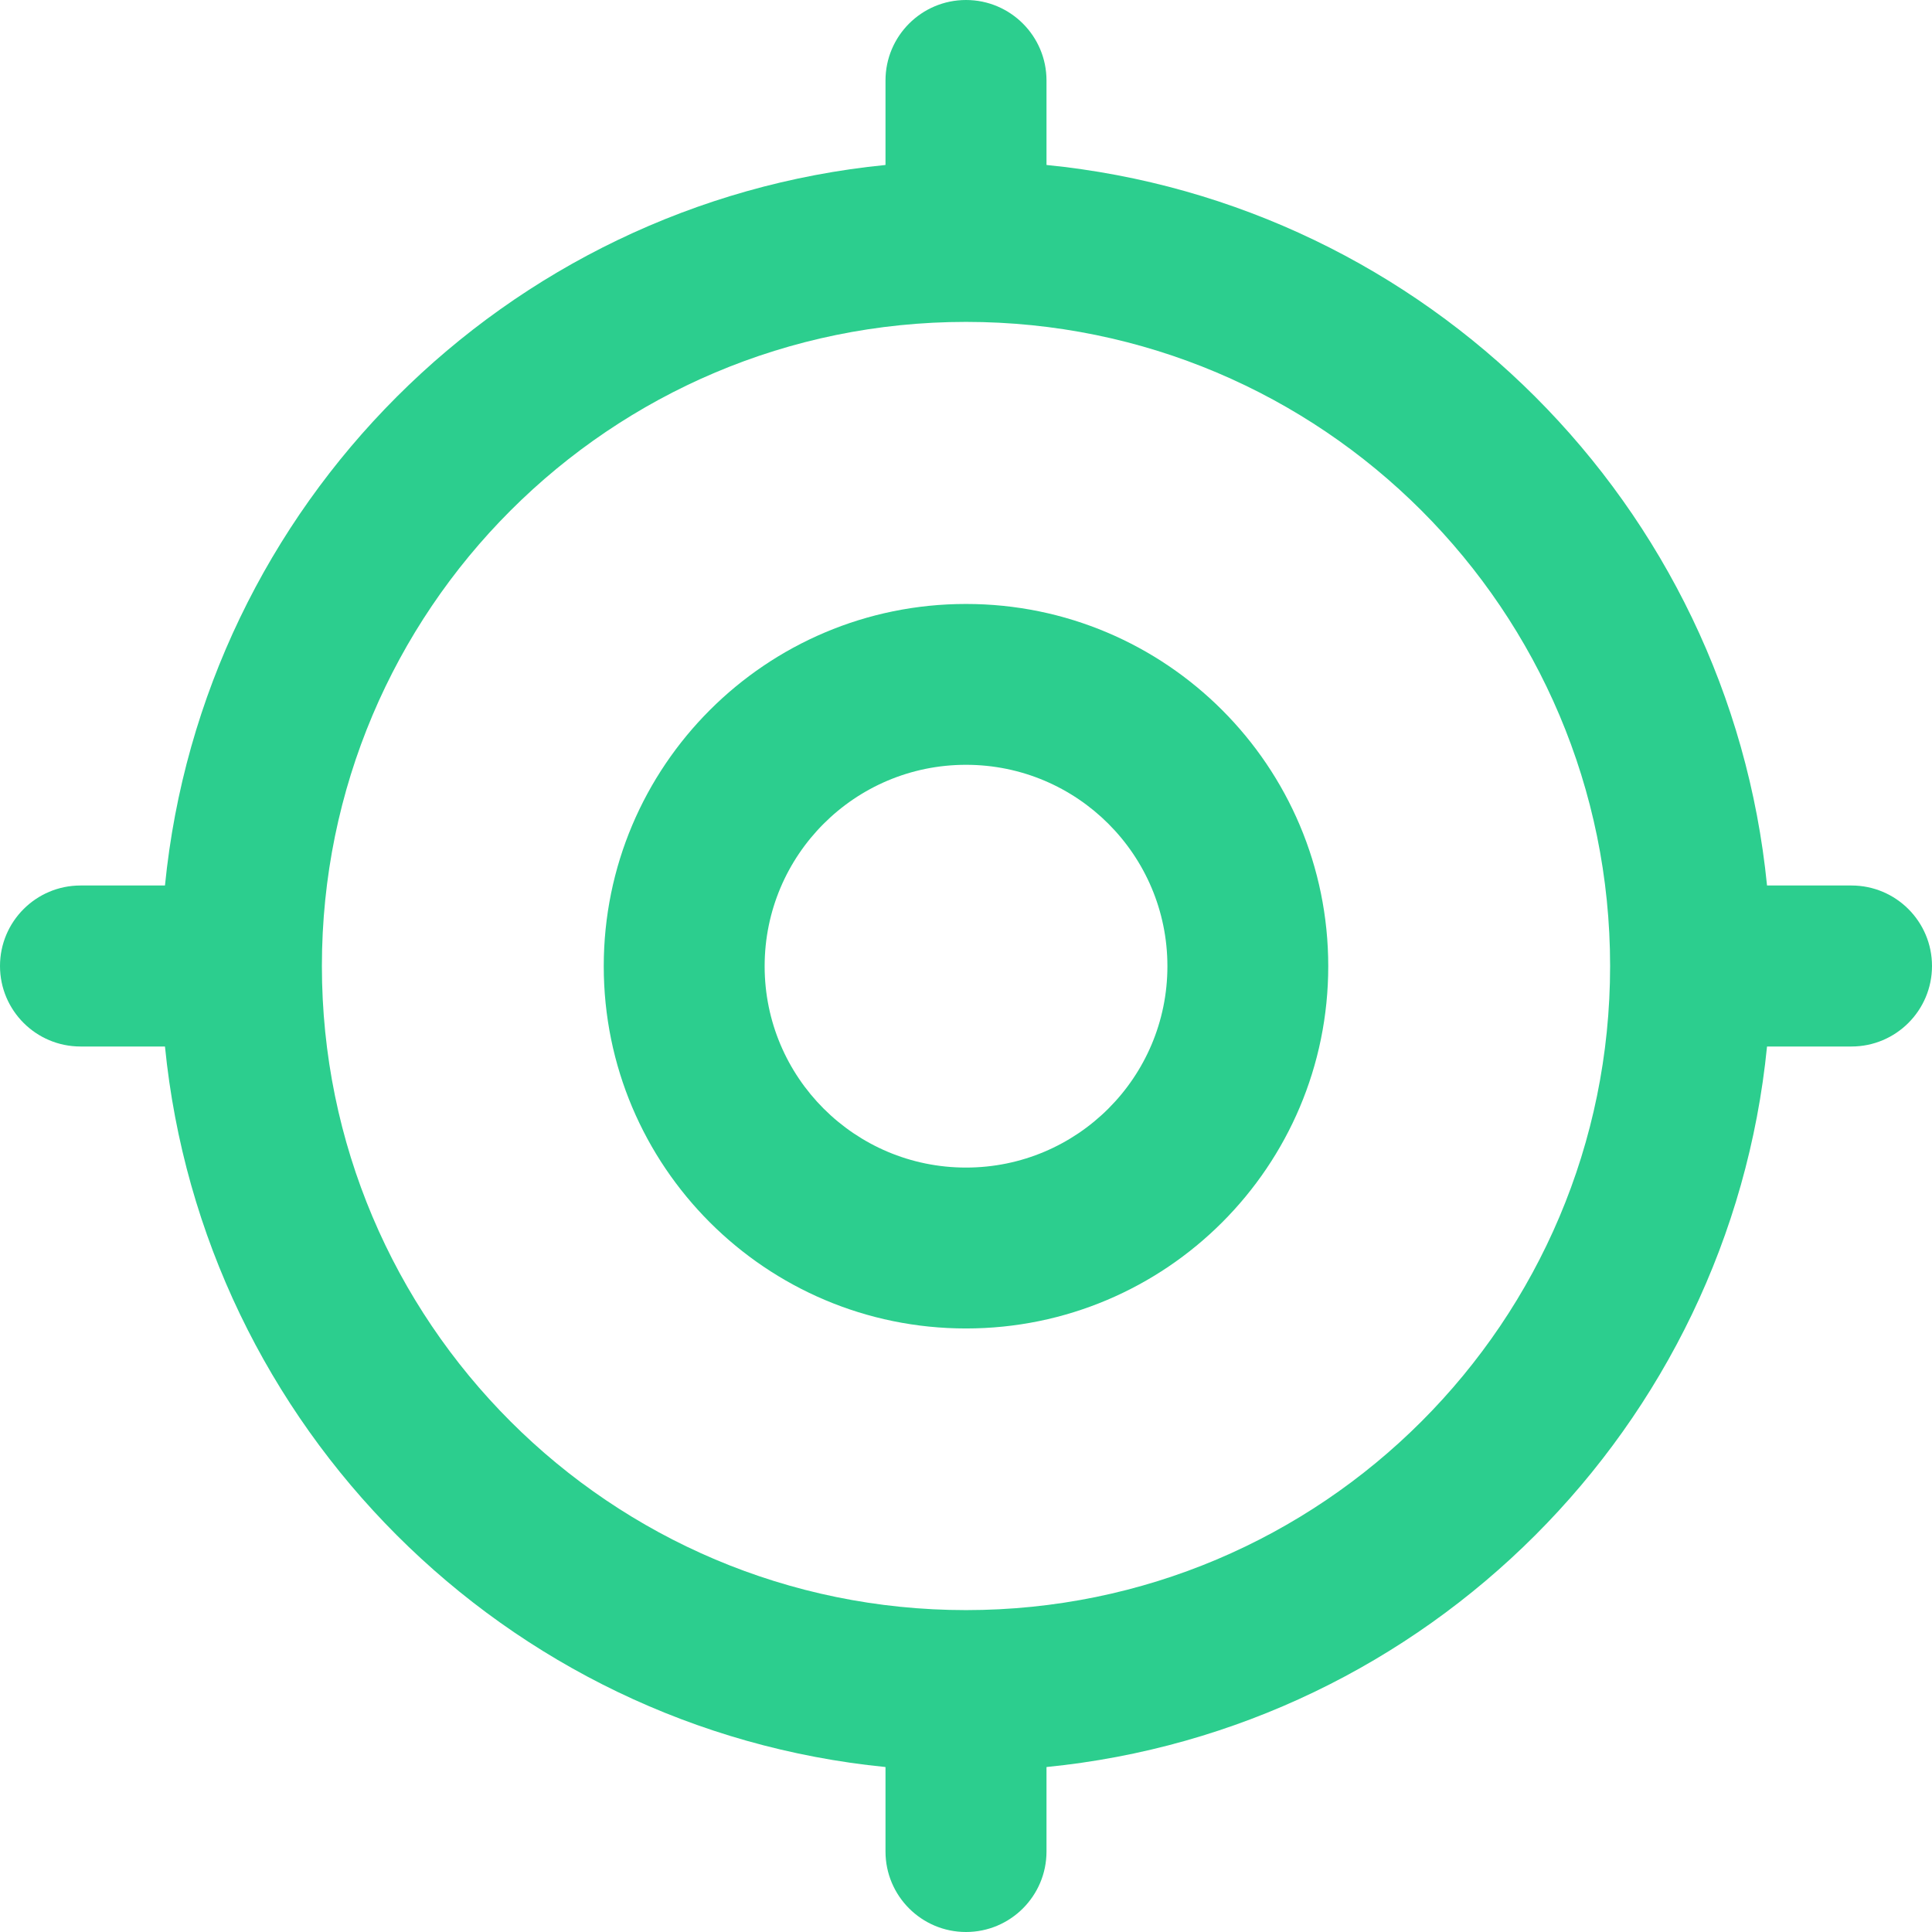 <?xml version="1.0" encoding="UTF-8"?>
<svg xmlns="http://www.w3.org/2000/svg" width="36" height="36" viewBox="0 0 36 36" fill="none">
  <g clip-path="url(#clip0_4373_5918)">
    <path fill-rule="evenodd" clip-rule="evenodd" d="M18 24.754C21.728 24.754 24.75 21.732 24.75 18.004C24.75 14.276 21.728 11.254 18 11.254C14.272 11.254 11.25 14.276 11.25 18.004C11.25 21.732 14.272 24.754 18 24.754ZM18 21.756C15.928 21.756 14.248 20.076 14.248 18.004C14.248 15.931 15.928 14.251 18 14.251C20.072 14.251 21.753 15.931 21.753 18.004C21.753 20.076 20.072 21.756 18 21.756Z" fill="#2CCE8E"></path>
    <path fill-rule="evenodd" clip-rule="evenodd" d="M16.5 1.5C16.5 0.672 17.172 0 18 0C18.828 0 19.5 0.672 19.5 1.5V3.074C26.587 3.778 32.222 9.413 32.926 16.5H34.5C35.328 16.5 36 17.172 36 18C36 18.828 35.328 19.5 34.5 19.5H32.926C32.222 26.587 26.587 32.222 19.5 32.926V34.5C19.5 35.328 18.828 36 18 36C17.172 36 16.5 35.328 16.5 34.5V32.926C9.413 32.222 3.778 26.587 3.074 19.5H1.5C0.672 19.5 0 18.828 0 18C-1.78813e-07 17.172 0.672 16.5 1.5 16.5H3.074C3.778 9.413 9.413 3.778 16.5 3.074V1.5ZM18 30.002C11.371 30.002 5.998 24.629 5.998 18C5.998 11.371 11.371 5.998 18 5.998C24.629 5.998 30.002 11.371 30.002 18C30.002 24.629 24.629 30.002 18 30.002Z" fill="#2CCE8E"></path>
  </g>
  <defs>
    <clipPath id="clip0_4373_5918">
      <rect width="36" height="36" fill="white"></rect>
    </clipPath>
  </defs>
</svg>
